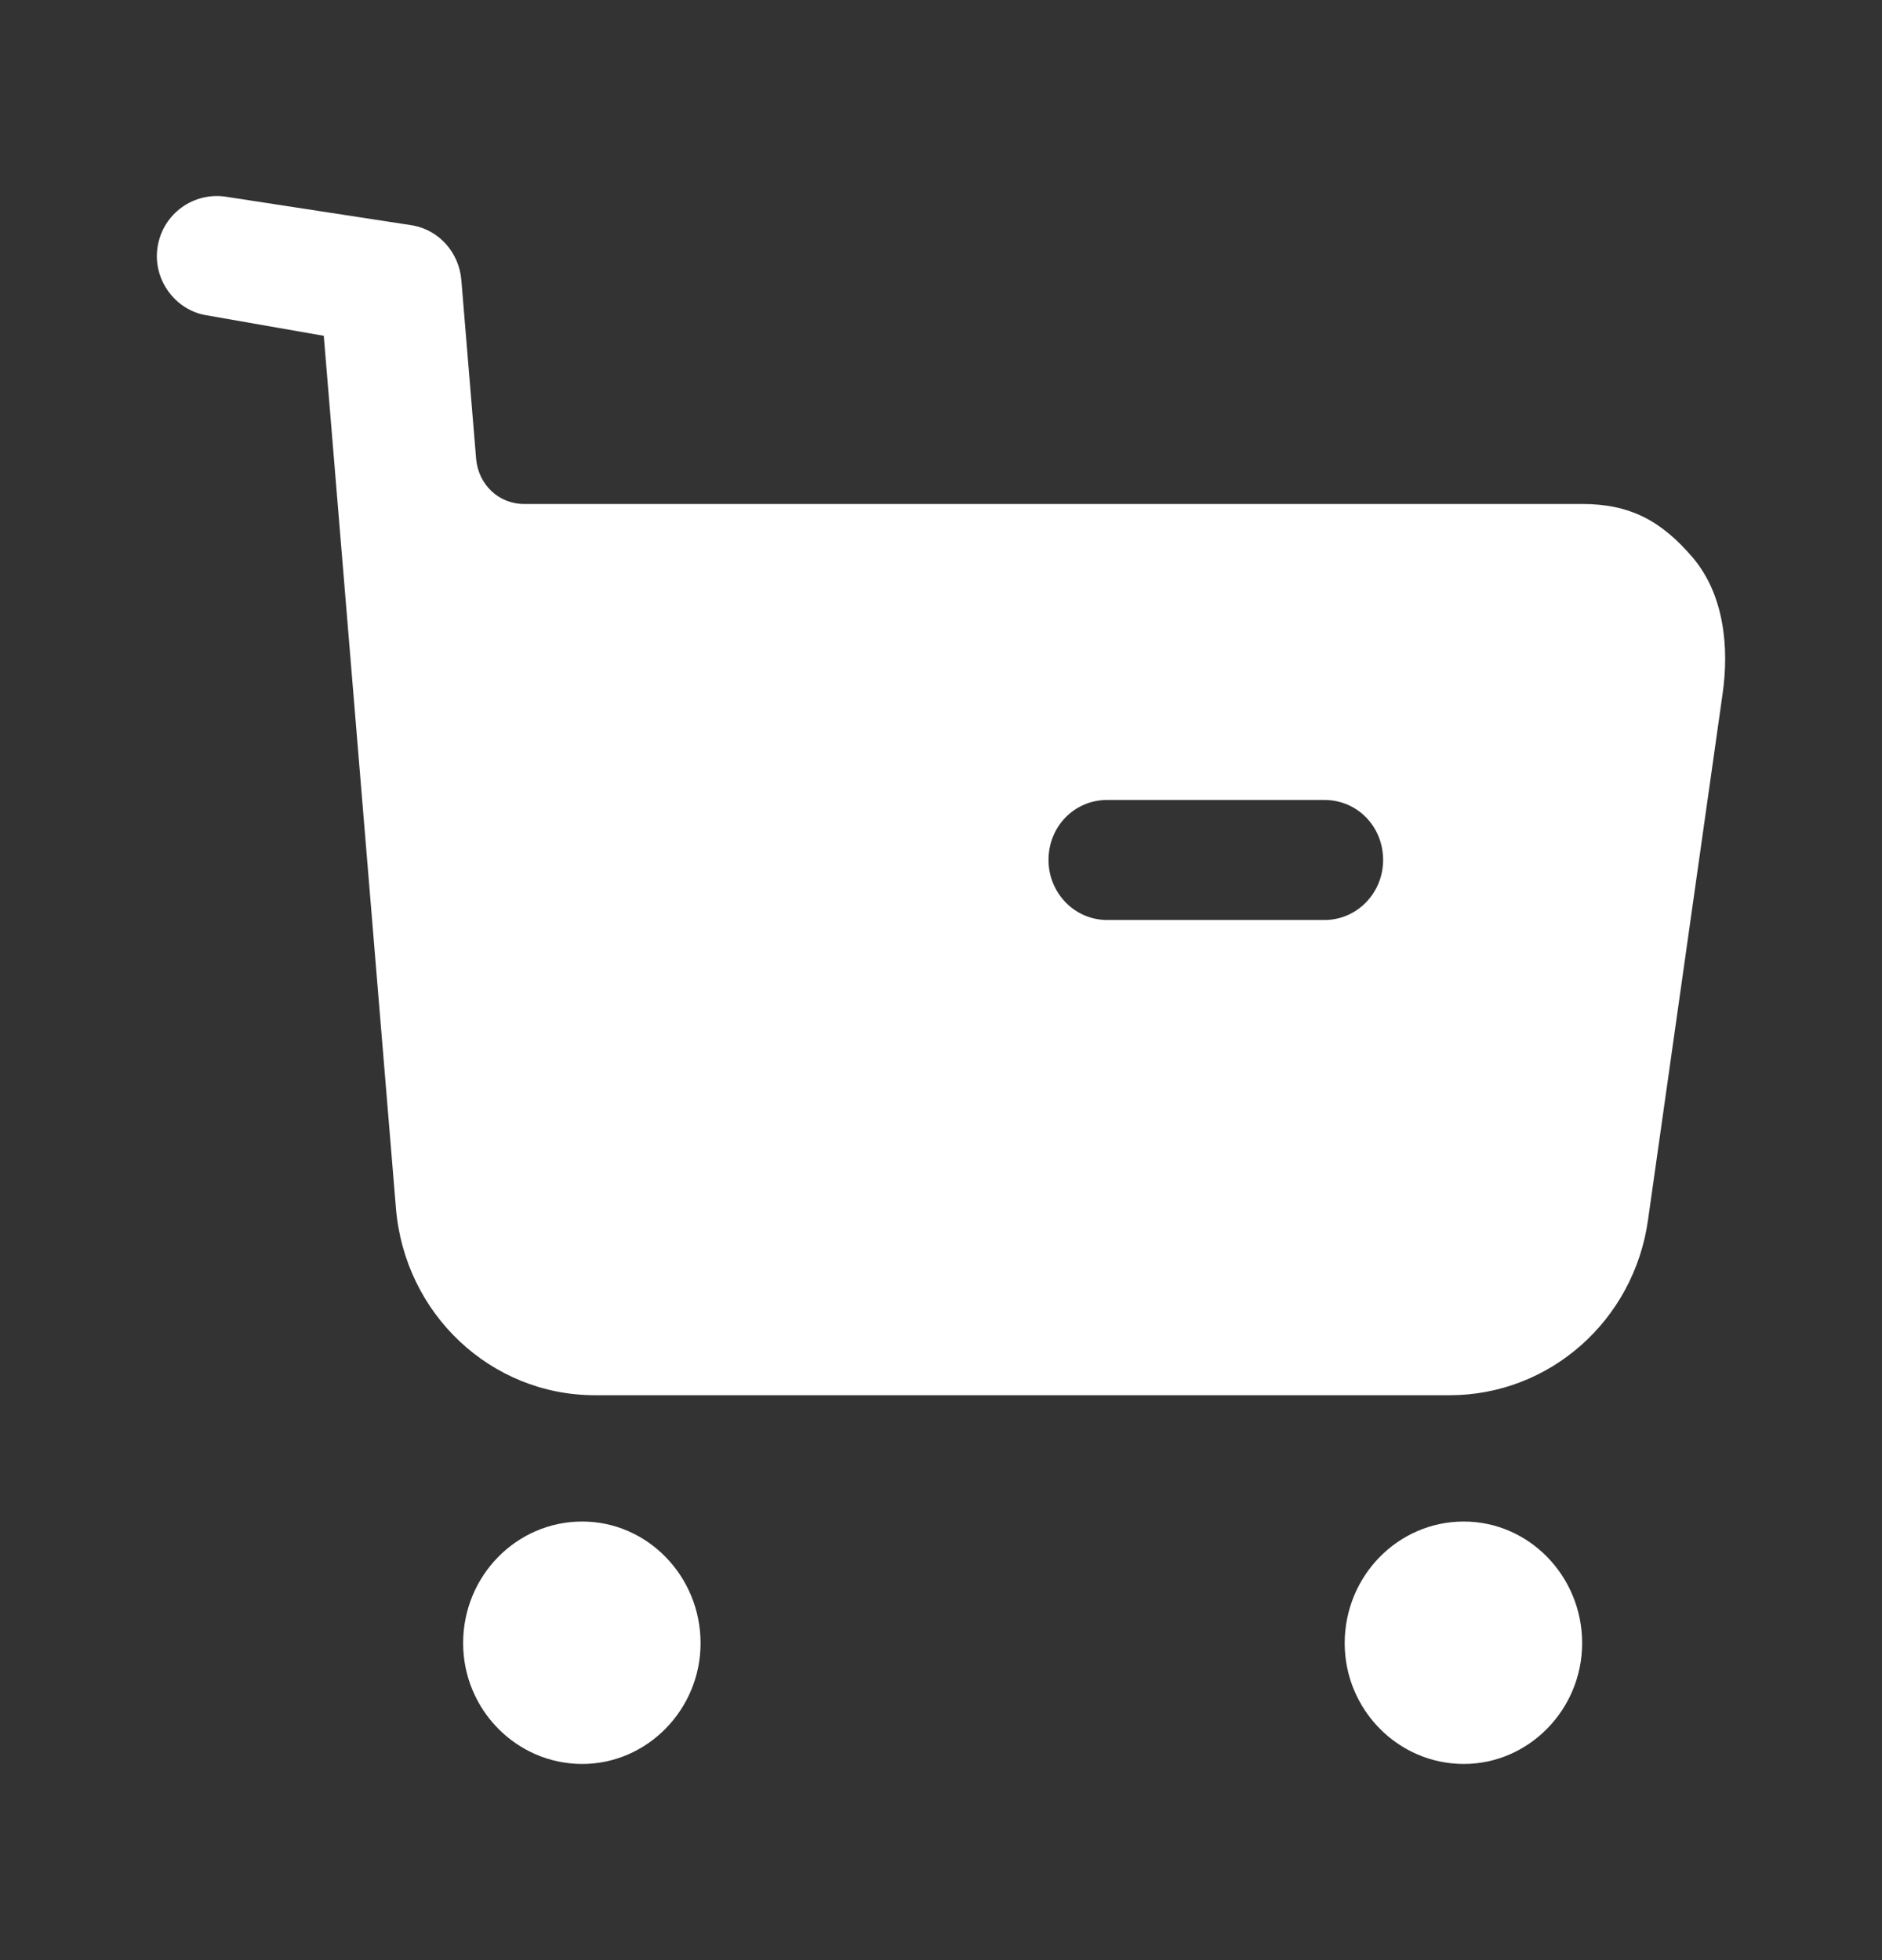 <svg xmlns="http://www.w3.org/2000/svg" fill="none" viewBox="0 0 24 25" height="25" width="24">
<rect x="0" y="0" width="24" height="25" fill="#333333" stroke="none"/>
<path fill="white" d="M7.425 19.406C8.254 19.406 8.933 20.1 8.934 20.957C8.934 21.804 8.254 22.498 7.425 22.498C6.586 22.498 5.906 21.804 5.906 20.957C5.906 20.1 6.586 19.406 7.425 19.406ZM18.667 19.406C19.496 19.406 20.176 20.1 20.176 20.957C20.176 21.804 19.496 22.498 18.667 22.498C17.828 22.498 17.148 21.804 17.148 20.957C17.149 20.1 17.828 19.406 18.667 19.406ZM2.011 3.141C2.081 2.723 2.47 2.447 2.88 2.509L5.264 2.875C5.603 2.937 5.853 3.223 5.883 3.569L6.072 5.855C6.102 6.183 6.362 6.428 6.682 6.428H20.177C20.786 6.428 21.186 6.642 21.586 7.111C21.985 7.581 22.055 8.254 21.965 8.865L21.016 15.56C20.836 16.846 19.757 17.795 18.488 17.795H7.586C6.257 17.795 5.159 16.755 5.049 15.408L4.129 4.283L2.62 4.019C2.221 3.947 1.941 3.549 2.011 3.141ZM14.12 10.203C13.701 10.203 13.371 10.54 13.371 10.969C13.371 11.387 13.701 11.734 14.12 11.734H16.889C17.308 11.734 17.638 11.387 17.638 10.969C17.638 10.54 17.308 10.203 16.889 10.203H14.12Z"></path>
</svg>
